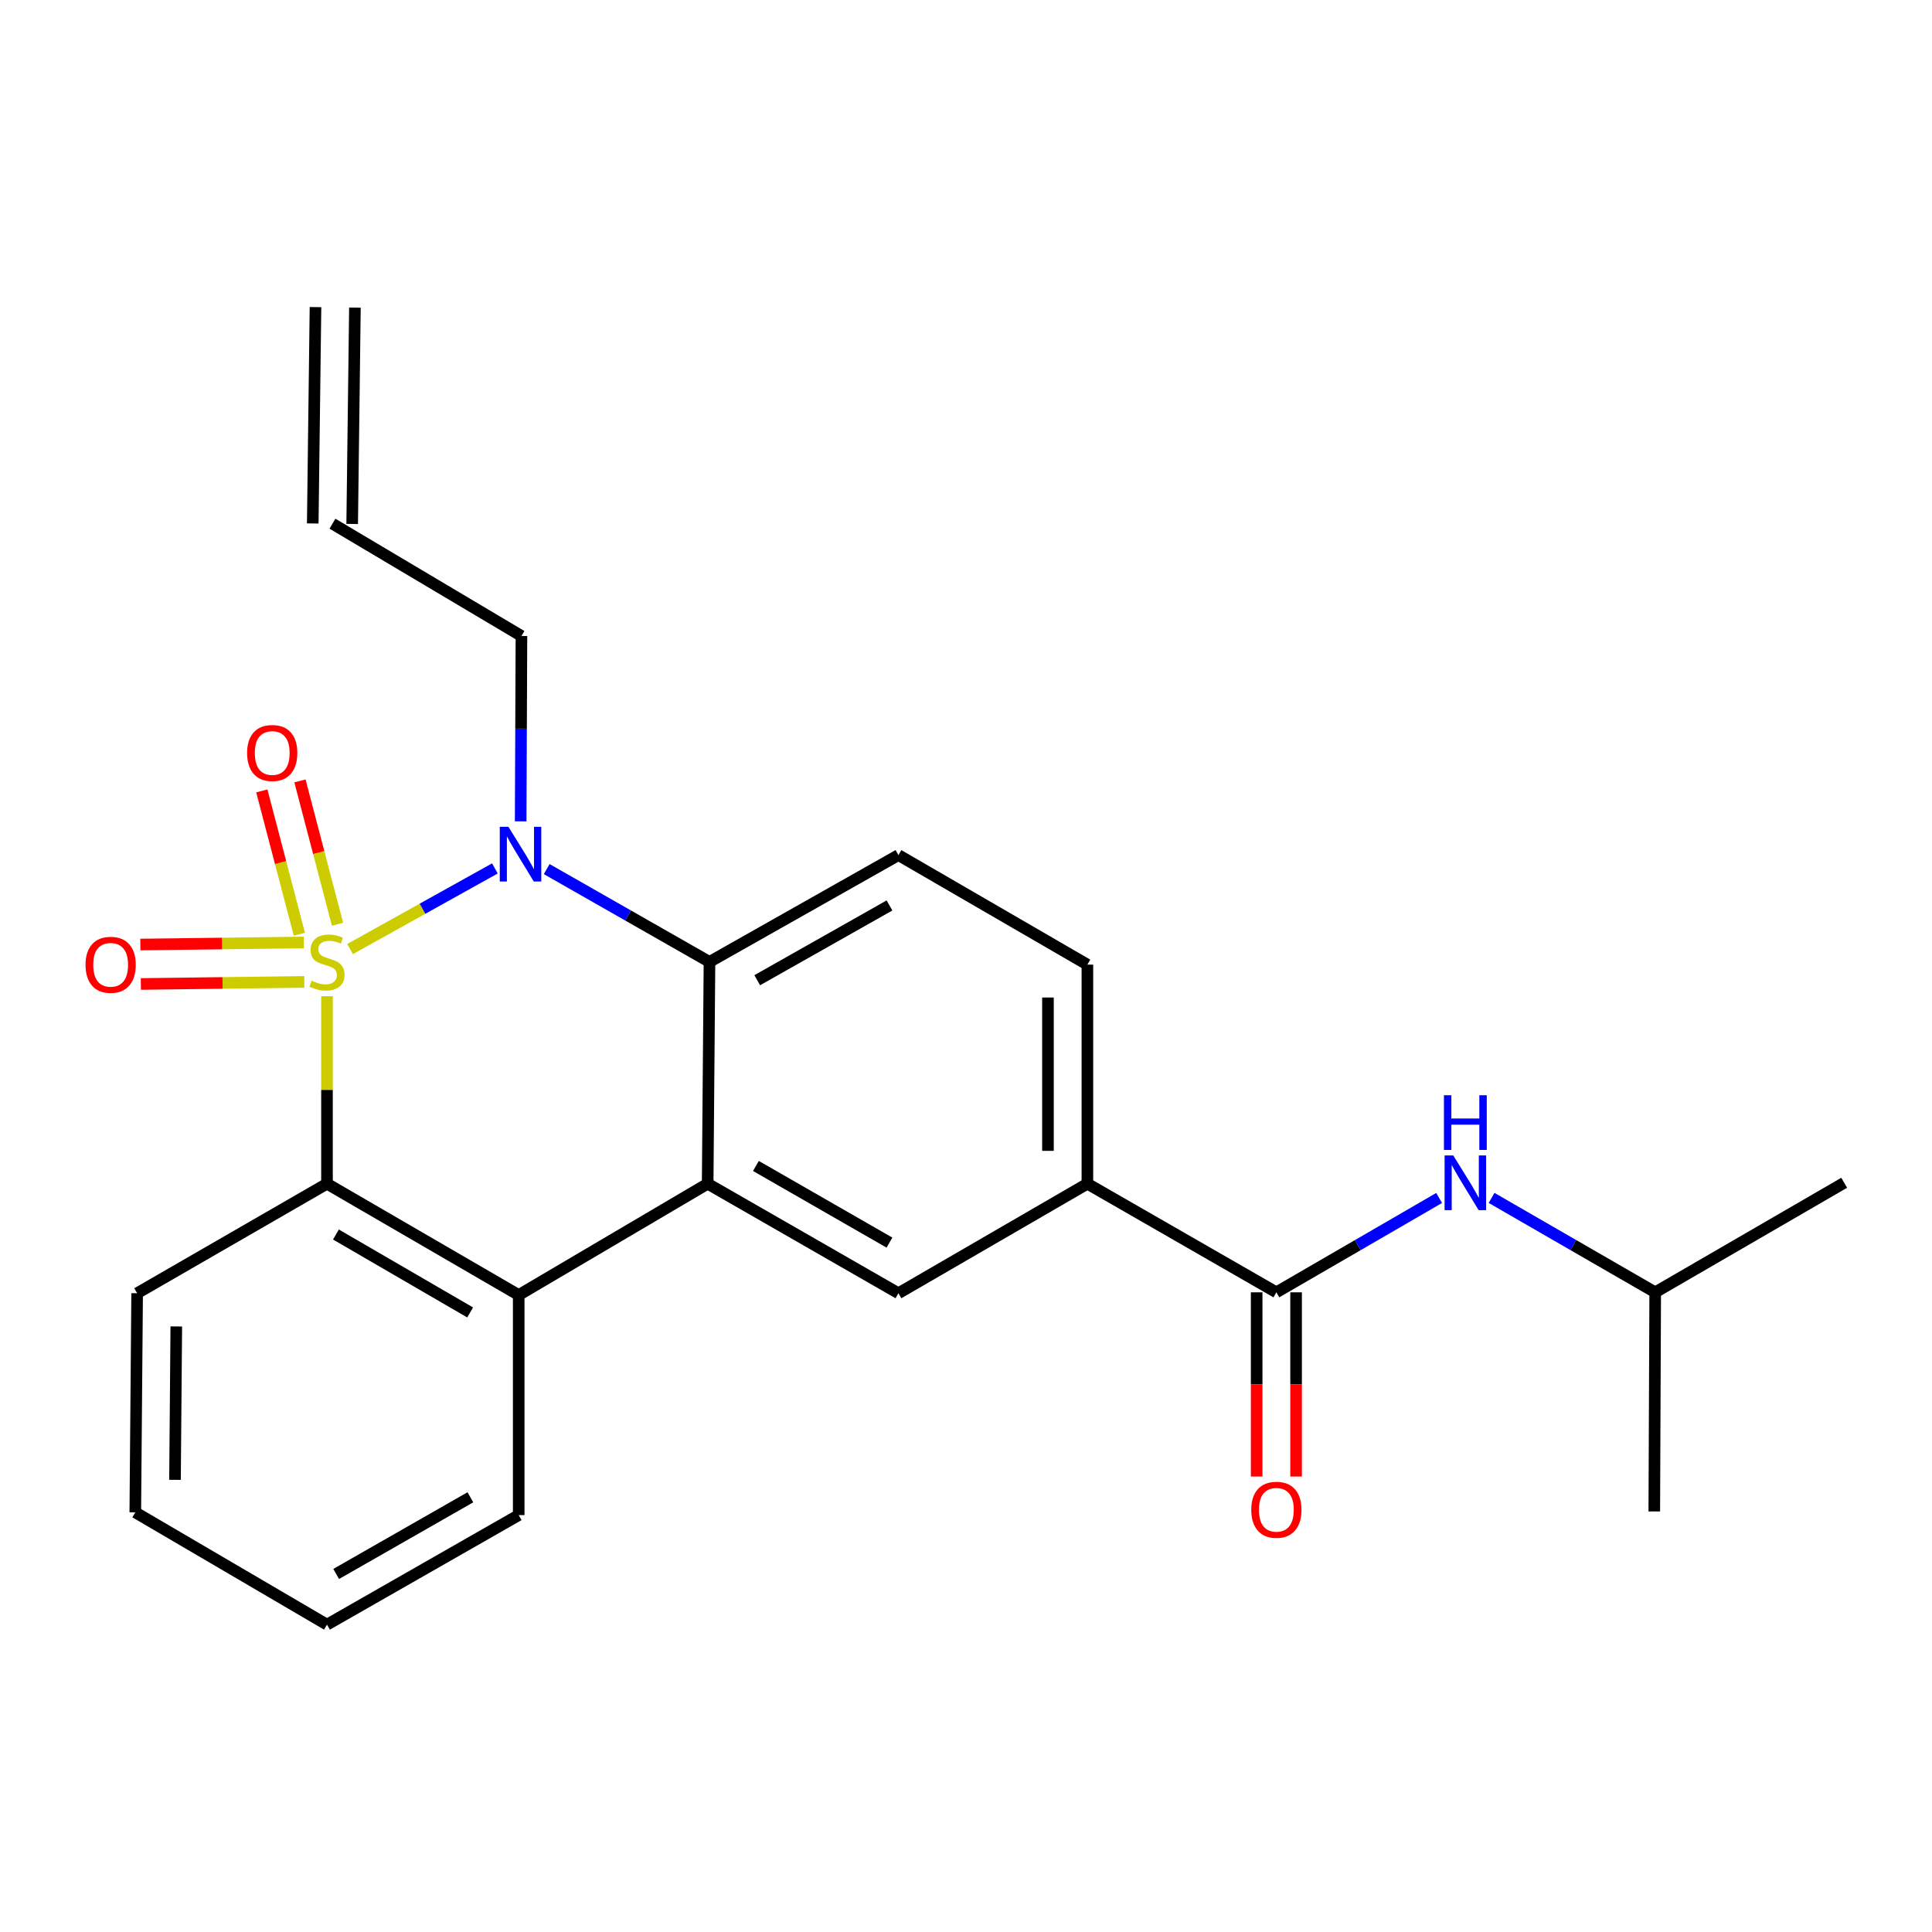 <?xml version='1.0' encoding='iso-8859-1'?>
<svg version='1.1' baseProfile='full'
              xmlns='http://www.w3.org/2000/svg'
                      xmlns:rdkit='http://www.rdkit.org/xml'
                      xmlns:xlink='http://www.w3.org/1999/xlink'
                  xml:space='preserve'
width='1000px' height='1000px' viewBox='0 0 1000 1000'>
<!-- END OF HEADER -->
<rect style='opacity:1.0;fill:#FFFFFF;stroke:none' width='1000' height='1000' x='0' y='0'> </rect>
<path class='bond-0' d='M 181.195,491.229 L 218.676,470.363' style='fill:none;fill-rule:evenodd;stroke:#CCCC00;stroke-width:6px;stroke-linecap:butt;stroke-linejoin:miter;stroke-opacity:1' />
<path class='bond-0' d='M 218.676,470.363 L 256.158,449.496' style='fill:none;fill-rule:evenodd;stroke:#0000FF;stroke-width:6px;stroke-linecap:butt;stroke-linejoin:miter;stroke-opacity:1' />
<path class='bond-1' d='M 169.249,515.63 L 169.249,564.161' style='fill:none;fill-rule:evenodd;stroke:#CCCC00;stroke-width:6px;stroke-linecap:butt;stroke-linejoin:miter;stroke-opacity:1' />
<path class='bond-1' d='M 169.249,564.161 L 169.249,612.692' style='fill:none;fill-rule:evenodd;stroke:#000000;stroke-width:6px;stroke-linecap:butt;stroke-linejoin:miter;stroke-opacity:1' />
<path class='bond-7' d='M 174.689,478.377 L 164.973,441.288' style='fill:none;fill-rule:evenodd;stroke:#CCCC00;stroke-width:6px;stroke-linecap:butt;stroke-linejoin:miter;stroke-opacity:1' />
<path class='bond-7' d='M 164.973,441.288 L 155.257,404.199' style='fill:none;fill-rule:evenodd;stroke:#FF0000;stroke-width:6px;stroke-linecap:butt;stroke-linejoin:miter;stroke-opacity:1' />
<path class='bond-7' d='M 154.945,483.549 L 145.228,446.461' style='fill:none;fill-rule:evenodd;stroke:#CCCC00;stroke-width:6px;stroke-linecap:butt;stroke-linejoin:miter;stroke-opacity:1' />
<path class='bond-7' d='M 145.228,446.461 L 135.512,409.372' style='fill:none;fill-rule:evenodd;stroke:#FF0000;stroke-width:6px;stroke-linecap:butt;stroke-linejoin:miter;stroke-opacity:1' />
<path class='bond-8' d='M 157.24,487.825 L 114.942,488.361' style='fill:none;fill-rule:evenodd;stroke:#CCCC00;stroke-width:6px;stroke-linecap:butt;stroke-linejoin:miter;stroke-opacity:1' />
<path class='bond-8' d='M 114.942,488.361 L 72.644,488.896' style='fill:none;fill-rule:evenodd;stroke:#FF0000;stroke-width:6px;stroke-linecap:butt;stroke-linejoin:miter;stroke-opacity:1' />
<path class='bond-8' d='M 157.498,508.235 L 115.2,508.77' style='fill:none;fill-rule:evenodd;stroke:#CCCC00;stroke-width:6px;stroke-linecap:butt;stroke-linejoin:miter;stroke-opacity:1' />
<path class='bond-8' d='M 115.2,508.77 L 72.903,509.305' style='fill:none;fill-rule:evenodd;stroke:#FF0000;stroke-width:6px;stroke-linecap:butt;stroke-linejoin:miter;stroke-opacity:1' />
<path class='bond-3' d='M 282.977,449.841 L 325.101,473.86' style='fill:none;fill-rule:evenodd;stroke:#0000FF;stroke-width:6px;stroke-linecap:butt;stroke-linejoin:miter;stroke-opacity:1' />
<path class='bond-3' d='M 325.101,473.86 L 367.226,497.88' style='fill:none;fill-rule:evenodd;stroke:#000000;stroke-width:6px;stroke-linecap:butt;stroke-linejoin:miter;stroke-opacity:1' />
<path class='bond-14' d='M 269.494,425.128 L 269.696,377.155' style='fill:none;fill-rule:evenodd;stroke:#0000FF;stroke-width:6px;stroke-linecap:butt;stroke-linejoin:miter;stroke-opacity:1' />
<path class='bond-14' d='M 269.696,377.155 L 269.898,329.181' style='fill:none;fill-rule:evenodd;stroke:#000000;stroke-width:6px;stroke-linecap:butt;stroke-linejoin:miter;stroke-opacity:1' />
<path class='bond-4' d='M 169.249,612.692 L 268.481,670.308' style='fill:none;fill-rule:evenodd;stroke:#000000;stroke-width:6px;stroke-linecap:butt;stroke-linejoin:miter;stroke-opacity:1' />
<path class='bond-4' d='M 173.885,638.986 L 243.347,679.318' style='fill:none;fill-rule:evenodd;stroke:#000000;stroke-width:6px;stroke-linecap:butt;stroke-linejoin:miter;stroke-opacity:1' />
<path class='bond-17' d='M 169.249,612.692 L 70.98,669.379' style='fill:none;fill-rule:evenodd;stroke:#000000;stroke-width:6px;stroke-linecap:butt;stroke-linejoin:miter;stroke-opacity:1' />
<path class='bond-2' d='M 366.284,612.692 L 268.481,670.308' style='fill:none;fill-rule:evenodd;stroke:#000000;stroke-width:6px;stroke-linecap:butt;stroke-linejoin:miter;stroke-opacity:1' />
<path class='bond-6' d='M 366.284,612.692 L 465.029,669.379' style='fill:none;fill-rule:evenodd;stroke:#000000;stroke-width:6px;stroke-linecap:butt;stroke-linejoin:miter;stroke-opacity:1' />
<path class='bond-6' d='M 391.258,603.494 L 460.379,643.174' style='fill:none;fill-rule:evenodd;stroke:#000000;stroke-width:6px;stroke-linecap:butt;stroke-linejoin:miter;stroke-opacity:1' />
<path class='bond-24' d='M 366.284,612.692 L 367.226,497.88' style='fill:none;fill-rule:evenodd;stroke:#000000;stroke-width:6px;stroke-linecap:butt;stroke-linejoin:miter;stroke-opacity:1' />
<path class='bond-11' d='M 367.226,497.88 L 465.029,442.599' style='fill:none;fill-rule:evenodd;stroke:#000000;stroke-width:6px;stroke-linecap:butt;stroke-linejoin:miter;stroke-opacity:1' />
<path class='bond-11' d='M 391.94,507.357 L 460.402,468.661' style='fill:none;fill-rule:evenodd;stroke:#000000;stroke-width:6px;stroke-linecap:butt;stroke-linejoin:miter;stroke-opacity:1' />
<path class='bond-18' d='M 268.481,670.308 L 268.481,784.214' style='fill:none;fill-rule:evenodd;stroke:#000000;stroke-width:6px;stroke-linecap:butt;stroke-linejoin:miter;stroke-opacity:1' />
<path class='bond-5' d='M 660.647,668.902 L 562.833,612.692' style='fill:none;fill-rule:evenodd;stroke:#000000;stroke-width:6px;stroke-linecap:butt;stroke-linejoin:miter;stroke-opacity:1' />
<path class='bond-10' d='M 660.647,668.902 L 702.772,644.485' style='fill:none;fill-rule:evenodd;stroke:#000000;stroke-width:6px;stroke-linecap:butt;stroke-linejoin:miter;stroke-opacity:1' />
<path class='bond-10' d='M 702.772,644.485 L 744.896,620.068' style='fill:none;fill-rule:evenodd;stroke:#0000FF;stroke-width:6px;stroke-linecap:butt;stroke-linejoin:miter;stroke-opacity:1' />
<path class='bond-12' d='M 650.442,668.902 L 650.442,716.575' style='fill:none;fill-rule:evenodd;stroke:#000000;stroke-width:6px;stroke-linecap:butt;stroke-linejoin:miter;stroke-opacity:1' />
<path class='bond-12' d='M 650.442,716.575 L 650.442,764.247' style='fill:none;fill-rule:evenodd;stroke:#FF0000;stroke-width:6px;stroke-linecap:butt;stroke-linejoin:miter;stroke-opacity:1' />
<path class='bond-12' d='M 670.853,668.902 L 670.853,716.575' style='fill:none;fill-rule:evenodd;stroke:#000000;stroke-width:6px;stroke-linecap:butt;stroke-linejoin:miter;stroke-opacity:1' />
<path class='bond-12' d='M 670.853,716.575 L 670.853,764.247' style='fill:none;fill-rule:evenodd;stroke:#FF0000;stroke-width:6px;stroke-linecap:butt;stroke-linejoin:miter;stroke-opacity:1' />
<path class='bond-9' d='M 465.029,669.379 L 562.833,612.692' style='fill:none;fill-rule:evenodd;stroke:#000000;stroke-width:6px;stroke-linecap:butt;stroke-linejoin:miter;stroke-opacity:1' />
<path class='bond-26' d='M 562.833,612.692 L 562.833,499.297' style='fill:none;fill-rule:evenodd;stroke:#000000;stroke-width:6px;stroke-linecap:butt;stroke-linejoin:miter;stroke-opacity:1' />
<path class='bond-26' d='M 542.421,595.683 L 542.421,516.306' style='fill:none;fill-rule:evenodd;stroke:#000000;stroke-width:6px;stroke-linecap:butt;stroke-linejoin:miter;stroke-opacity:1' />
<path class='bond-19' d='M 772.039,620.038 L 814.385,644.47' style='fill:none;fill-rule:evenodd;stroke:#0000FF;stroke-width:6px;stroke-linecap:butt;stroke-linejoin:miter;stroke-opacity:1' />
<path class='bond-19' d='M 814.385,644.47 L 856.731,668.902' style='fill:none;fill-rule:evenodd;stroke:#000000;stroke-width:6px;stroke-linecap:butt;stroke-linejoin:miter;stroke-opacity:1' />
<path class='bond-13' d='M 465.029,442.599 L 562.833,499.297' style='fill:none;fill-rule:evenodd;stroke:#000000;stroke-width:6px;stroke-linecap:butt;stroke-linejoin:miter;stroke-opacity:1' />
<path class='bond-15' d='M 269.898,329.181 L 172.084,271.066' style='fill:none;fill-rule:evenodd;stroke:#000000;stroke-width:6px;stroke-linecap:butt;stroke-linejoin:miter;stroke-opacity:1' />
<path class='bond-16' d='M 182.288,271.195 L 183.706,159.217' style='fill:none;fill-rule:evenodd;stroke:#000000;stroke-width:6px;stroke-linecap:butt;stroke-linejoin:miter;stroke-opacity:1' />
<path class='bond-16' d='M 161.879,270.937 L 163.296,158.959' style='fill:none;fill-rule:evenodd;stroke:#000000;stroke-width:6px;stroke-linecap:butt;stroke-linejoin:miter;stroke-opacity:1' />
<path class='bond-22' d='M 70.98,669.379 L 70.028,782.797' style='fill:none;fill-rule:evenodd;stroke:#000000;stroke-width:6px;stroke-linecap:butt;stroke-linejoin:miter;stroke-opacity:1' />
<path class='bond-22' d='M 91.248,686.563 L 90.581,765.955' style='fill:none;fill-rule:evenodd;stroke:#000000;stroke-width:6px;stroke-linecap:butt;stroke-linejoin:miter;stroke-opacity:1' />
<path class='bond-25' d='M 268.481,784.214 L 169.249,840.912' style='fill:none;fill-rule:evenodd;stroke:#000000;stroke-width:6px;stroke-linecap:butt;stroke-linejoin:miter;stroke-opacity:1' />
<path class='bond-25' d='M 243.47,774.996 L 174.008,814.685' style='fill:none;fill-rule:evenodd;stroke:#000000;stroke-width:6px;stroke-linecap:butt;stroke-linejoin:miter;stroke-opacity:1' />
<path class='bond-20' d='M 856.731,668.902 L 954.545,612.205' style='fill:none;fill-rule:evenodd;stroke:#000000;stroke-width:6px;stroke-linecap:butt;stroke-linejoin:miter;stroke-opacity:1' />
<path class='bond-21' d='M 856.731,668.902 L 856.254,782.32' style='fill:none;fill-rule:evenodd;stroke:#000000;stroke-width:6px;stroke-linecap:butt;stroke-linejoin:miter;stroke-opacity:1' />
<path class='bond-23' d='M 70.028,782.797 L 169.249,840.912' style='fill:none;fill-rule:evenodd;stroke:#000000;stroke-width:6px;stroke-linecap:butt;stroke-linejoin:miter;stroke-opacity:1' />
<path  class='atom-0' d='M 161.249 507.6
Q 161.569 507.72, 162.889 508.28
Q 164.209 508.84, 165.649 509.2
Q 167.129 509.52, 168.569 509.52
Q 171.249 509.52, 172.809 508.24
Q 174.369 506.92, 174.369 504.64
Q 174.369 503.08, 173.569 502.12
Q 172.809 501.16, 171.609 500.64
Q 170.409 500.12, 168.409 499.52
Q 165.889 498.76, 164.369 498.04
Q 162.889 497.32, 161.809 495.8
Q 160.769 494.28, 160.769 491.72
Q 160.769 488.16, 163.169 485.96
Q 165.609 483.76, 170.409 483.76
Q 173.689 483.76, 177.409 485.32
L 176.489 488.4
Q 173.089 487, 170.529 487
Q 167.769 487, 166.249 488.16
Q 164.729 489.28, 164.769 491.24
Q 164.769 492.76, 165.529 493.68
Q 166.329 494.6, 167.449 495.12
Q 168.609 495.64, 170.529 496.24
Q 173.089 497.04, 174.609 497.84
Q 176.129 498.64, 177.209 500.28
Q 178.329 501.88, 178.329 504.64
Q 178.329 508.56, 175.689 510.68
Q 173.089 512.76, 168.729 512.76
Q 166.209 512.76, 164.289 512.2
Q 162.409 511.68, 160.169 510.76
L 161.249 507.6
' fill='#CCCC00'/>
<path  class='atom-1' d='M 263.162 427.952
L 272.442 442.952
Q 273.362 444.432, 274.842 447.112
Q 276.322 449.792, 276.402 449.952
L 276.402 427.952
L 280.162 427.952
L 280.162 456.272
L 276.282 456.272
L 266.322 439.872
Q 265.162 437.952, 263.922 435.752
Q 262.722 433.552, 262.362 432.872
L 262.362 456.272
L 258.682 456.272
L 258.682 427.952
L 263.162 427.952
' fill='#0000FF'/>
<path  class='atom-8' d='M 127.9 389.746
Q 127.9 382.946, 131.26 379.146
Q 134.62 375.346, 140.9 375.346
Q 147.18 375.346, 150.54 379.146
Q 153.9 382.946, 153.9 389.746
Q 153.9 396.626, 150.5 400.546
Q 147.1 404.426, 140.9 404.426
Q 134.66 404.426, 131.26 400.546
Q 127.9 396.666, 127.9 389.746
M 140.9 401.226
Q 145.22 401.226, 147.54 398.346
Q 149.9 395.426, 149.9 389.746
Q 149.9 384.186, 147.54 381.386
Q 145.22 378.546, 140.9 378.546
Q 136.58 378.546, 134.22 381.346
Q 131.9 384.146, 131.9 389.746
Q 131.9 395.466, 134.22 398.346
Q 136.58 401.226, 140.9 401.226
' fill='#FF0000'/>
<path  class='atom-9' d='M 44.271 499.377
Q 44.271 492.577, 47.631 488.777
Q 50.991 484.977, 57.271 484.977
Q 63.551 484.977, 66.911 488.777
Q 70.271 492.577, 70.271 499.377
Q 70.271 506.257, 66.871 510.177
Q 63.471 514.057, 57.271 514.057
Q 51.031 514.057, 47.631 510.177
Q 44.271 506.297, 44.271 499.377
M 57.271 510.857
Q 61.591 510.857, 63.911 507.977
Q 66.271 505.057, 66.271 499.377
Q 66.271 493.817, 63.911 491.017
Q 61.591 488.177, 57.271 488.177
Q 52.951 488.177, 50.591 490.977
Q 48.271 493.777, 48.271 499.377
Q 48.271 505.097, 50.591 507.977
Q 52.951 510.857, 57.271 510.857
' fill='#FF0000'/>
<path  class='atom-11' d='M 752.202 598.045
L 761.482 613.045
Q 762.402 614.525, 763.882 617.205
Q 765.362 619.885, 765.442 620.045
L 765.442 598.045
L 769.202 598.045
L 769.202 626.365
L 765.322 626.365
L 755.362 609.965
Q 754.202 608.045, 752.962 605.845
Q 751.762 603.645, 751.402 602.965
L 751.402 626.365
L 747.722 626.365
L 747.722 598.045
L 752.202 598.045
' fill='#0000FF'/>
<path  class='atom-11' d='M 747.382 566.893
L 751.222 566.893
L 751.222 578.933
L 765.702 578.933
L 765.702 566.893
L 769.542 566.893
L 769.542 595.213
L 765.702 595.213
L 765.702 582.133
L 751.222 582.133
L 751.222 595.213
L 747.382 595.213
L 747.382 566.893
' fill='#0000FF'/>
<path  class='atom-13' d='M 647.647 781.459
Q 647.647 774.659, 651.007 770.859
Q 654.367 767.059, 660.647 767.059
Q 666.927 767.059, 670.287 770.859
Q 673.647 774.659, 673.647 781.459
Q 673.647 788.339, 670.247 792.259
Q 666.847 796.139, 660.647 796.139
Q 654.407 796.139, 651.007 792.259
Q 647.647 788.379, 647.647 781.459
M 660.647 792.939
Q 664.967 792.939, 667.287 790.059
Q 669.647 787.139, 669.647 781.459
Q 669.647 775.899, 667.287 773.099
Q 664.967 770.259, 660.647 770.259
Q 656.327 770.259, 653.967 773.059
Q 651.647 775.859, 651.647 781.459
Q 651.647 787.179, 653.967 790.059
Q 656.327 792.939, 660.647 792.939
' fill='#FF0000'/>
</svg>
